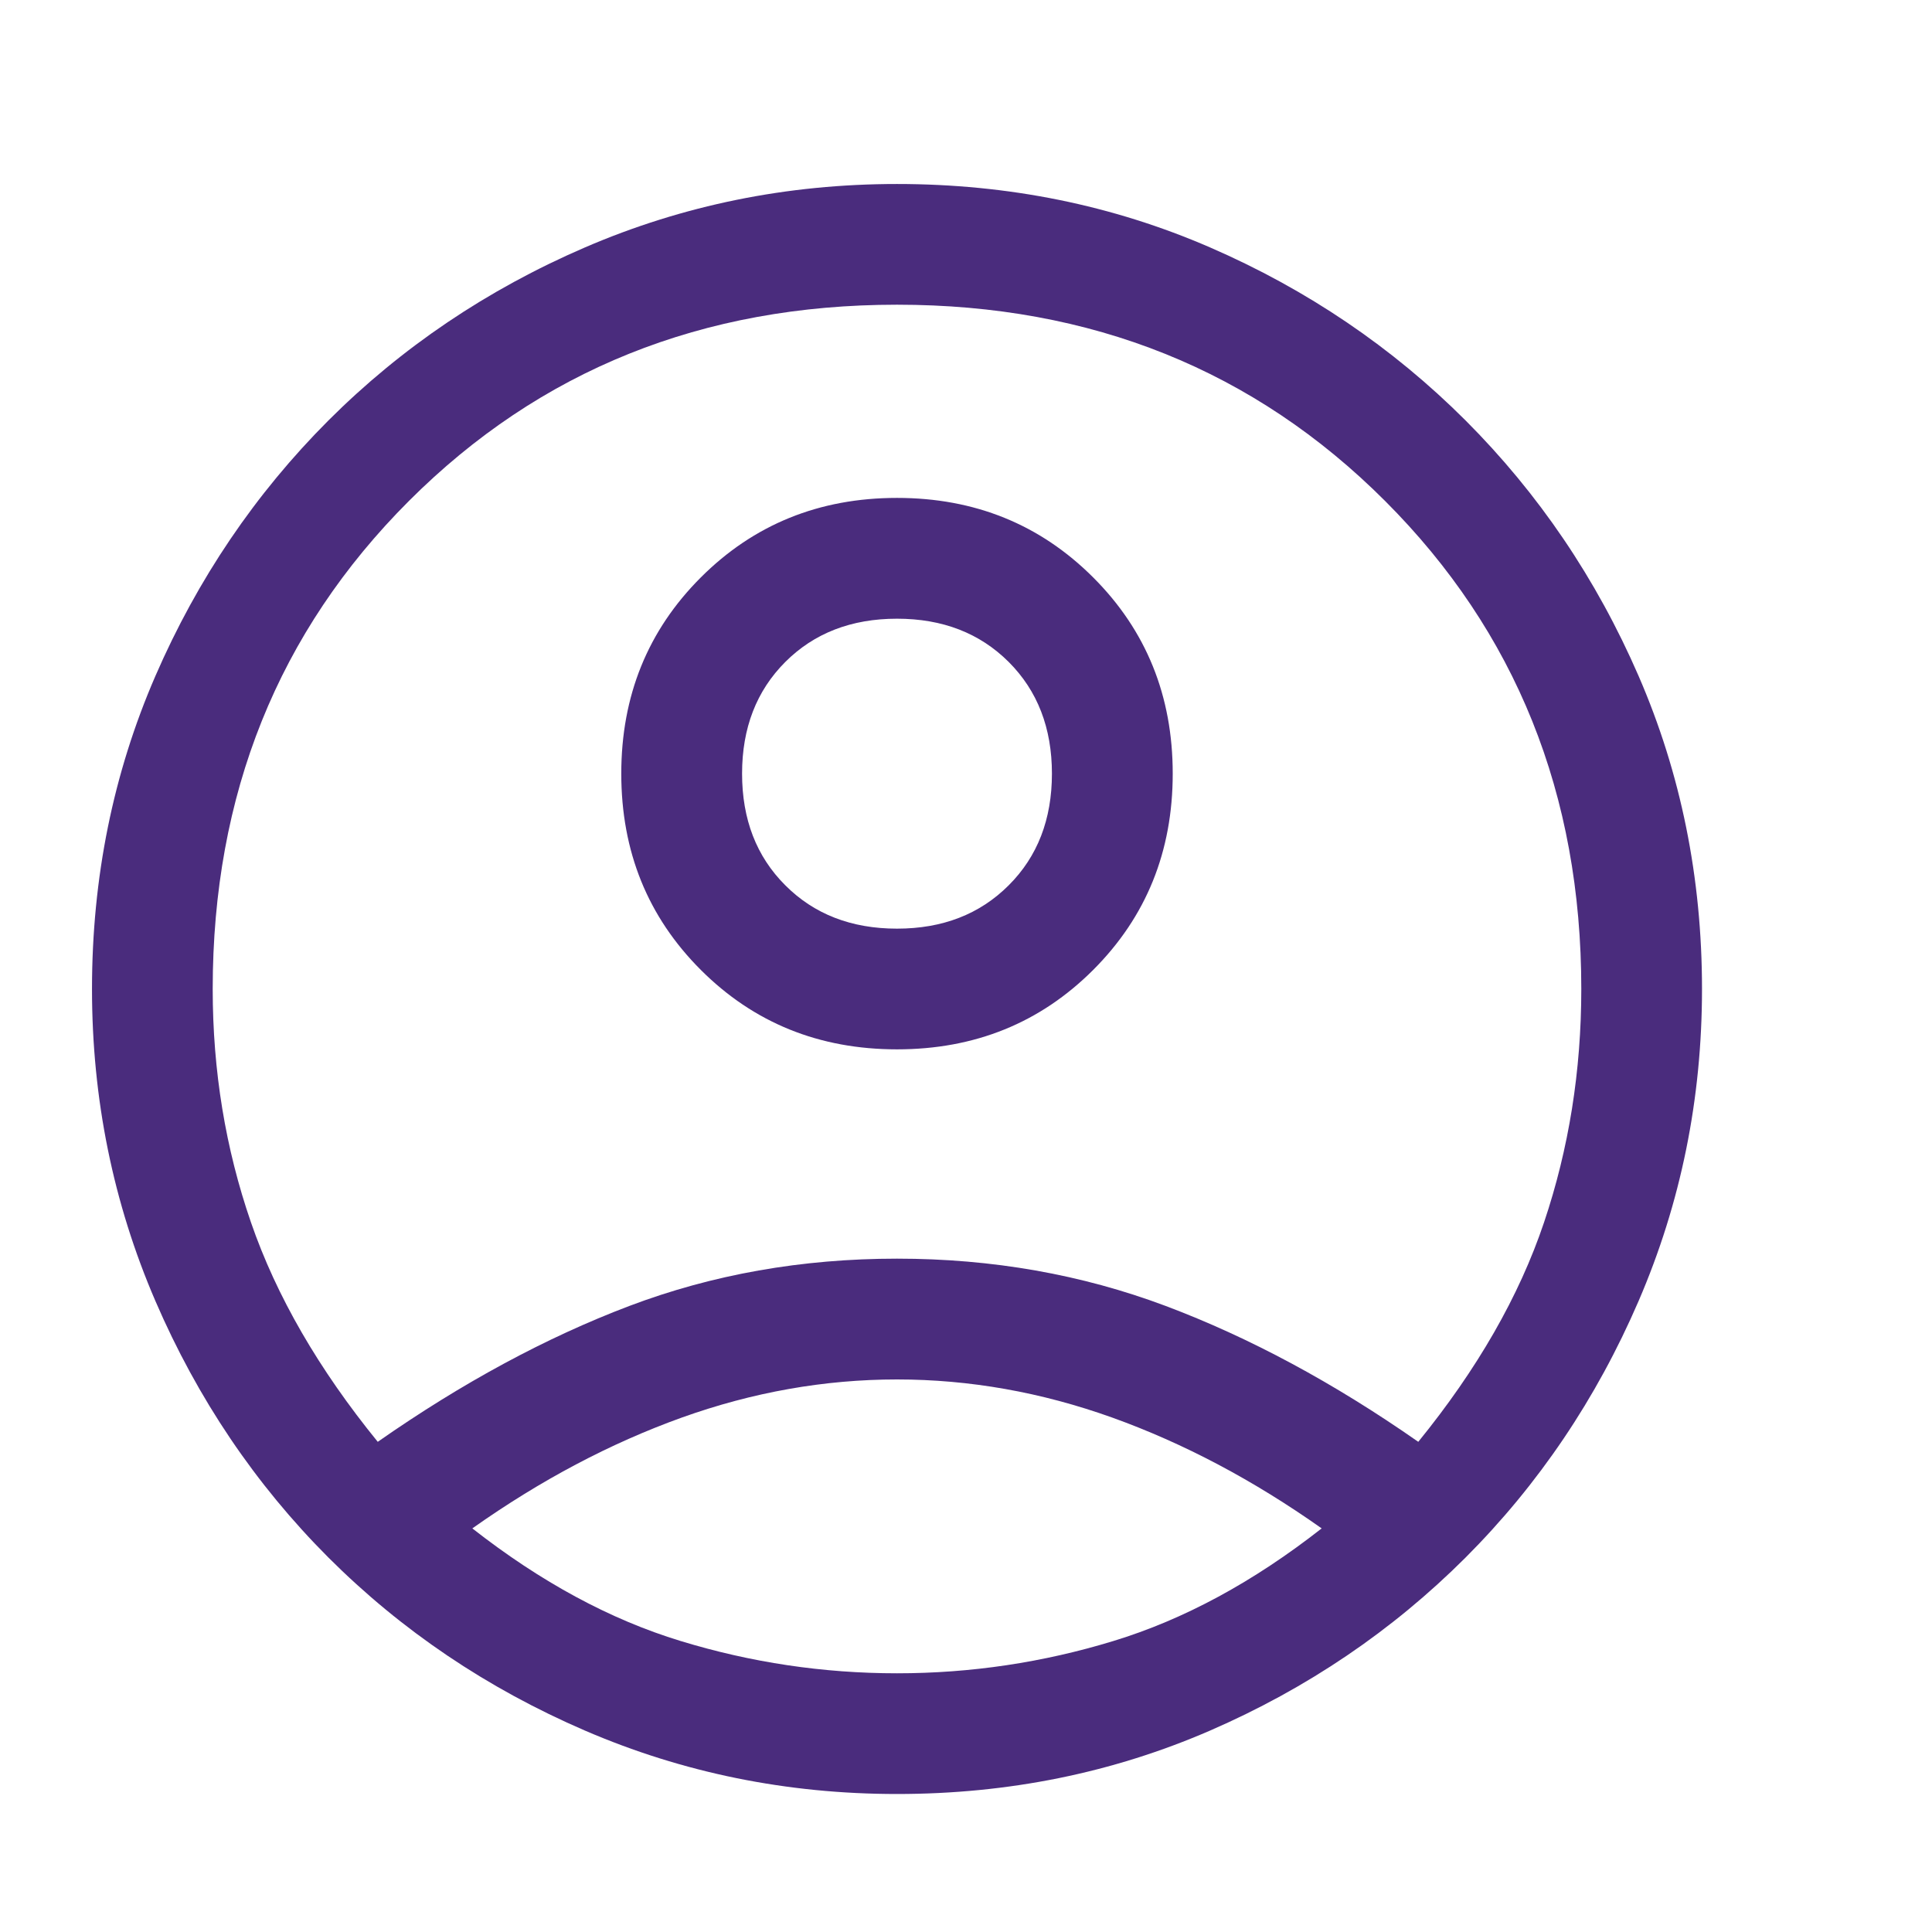<svg width="21" height="21" viewBox="0 0 21 21" fill="none" xmlns="http://www.w3.org/2000/svg">
<path d="M4.106 15.672C5.025 15.03 5.936 14.538 6.841 14.195C7.745 13.853 8.715 13.681 9.75 13.681C10.785 13.681 11.759 13.853 12.67 14.195C13.582 14.538 14.497 15.03 15.416 15.672C16.057 14.884 16.513 14.09 16.783 13.287C17.053 12.485 17.188 11.64 17.188 10.75C17.188 8.635 16.477 6.867 15.055 5.445C13.633 4.023 11.865 3.312 9.75 3.312C7.635 3.312 5.867 4.023 4.445 5.445C3.023 6.867 2.312 8.635 2.312 10.75C2.312 11.64 2.451 12.485 2.728 13.287C3.005 14.09 3.465 14.884 4.106 15.672ZM9.75 11.406C8.904 11.406 8.193 11.118 7.617 10.542C7.041 9.966 6.753 9.255 6.753 8.409C6.753 7.564 7.041 6.853 7.617 6.277C8.193 5.701 8.904 5.412 9.75 5.412C10.596 5.412 11.307 5.701 11.883 6.277C12.459 6.853 12.747 7.564 12.747 8.409C12.747 9.255 12.459 9.966 11.883 10.542C11.307 11.118 10.596 11.406 9.75 11.406ZM9.75 19.5C8.554 19.5 7.424 19.27 6.359 18.811C5.295 18.352 4.365 17.724 3.57 16.93C2.776 16.135 2.148 15.205 1.689 14.141C1.23 13.076 1 11.946 1 10.75C1 9.54 1.23 8.406 1.689 7.348C2.148 6.291 2.776 5.365 3.57 4.57C4.365 3.776 5.295 3.148 6.359 2.689C7.424 2.23 8.554 2 9.75 2C10.96 2 12.094 2.23 13.152 2.689C14.209 3.148 15.135 3.776 15.93 4.57C16.724 5.365 17.352 6.291 17.811 7.348C18.27 8.406 18.5 9.54 18.5 10.75C18.5 11.946 18.27 13.076 17.811 14.141C17.352 15.205 16.724 16.135 15.93 16.93C15.135 17.724 14.209 18.352 13.152 18.811C12.094 19.27 10.96 19.5 9.75 19.5ZM9.75 18.188C10.552 18.188 11.336 18.071 12.102 17.837C12.867 17.604 13.622 17.196 14.366 16.613C13.622 16.087 12.864 15.687 12.091 15.409C11.318 15.132 10.537 14.994 9.75 14.994C8.963 14.994 8.182 15.132 7.409 15.409C6.636 15.687 5.878 16.087 5.134 16.613C5.878 17.196 6.633 17.604 7.398 17.837C8.164 18.071 8.948 18.188 9.75 18.188ZM9.75 10.094C10.246 10.094 10.65 9.937 10.964 9.623C11.278 9.31 11.434 8.905 11.434 8.409C11.434 7.914 11.278 7.509 10.964 7.195C10.65 6.882 10.246 6.725 9.75 6.725C9.254 6.725 8.849 6.882 8.536 7.195C8.222 7.509 8.066 7.914 8.066 8.409C8.066 8.905 8.222 9.31 8.536 9.623C8.849 9.937 9.254 10.094 9.75 10.094Z" fill="#4A2C7D"/>
</svg>
